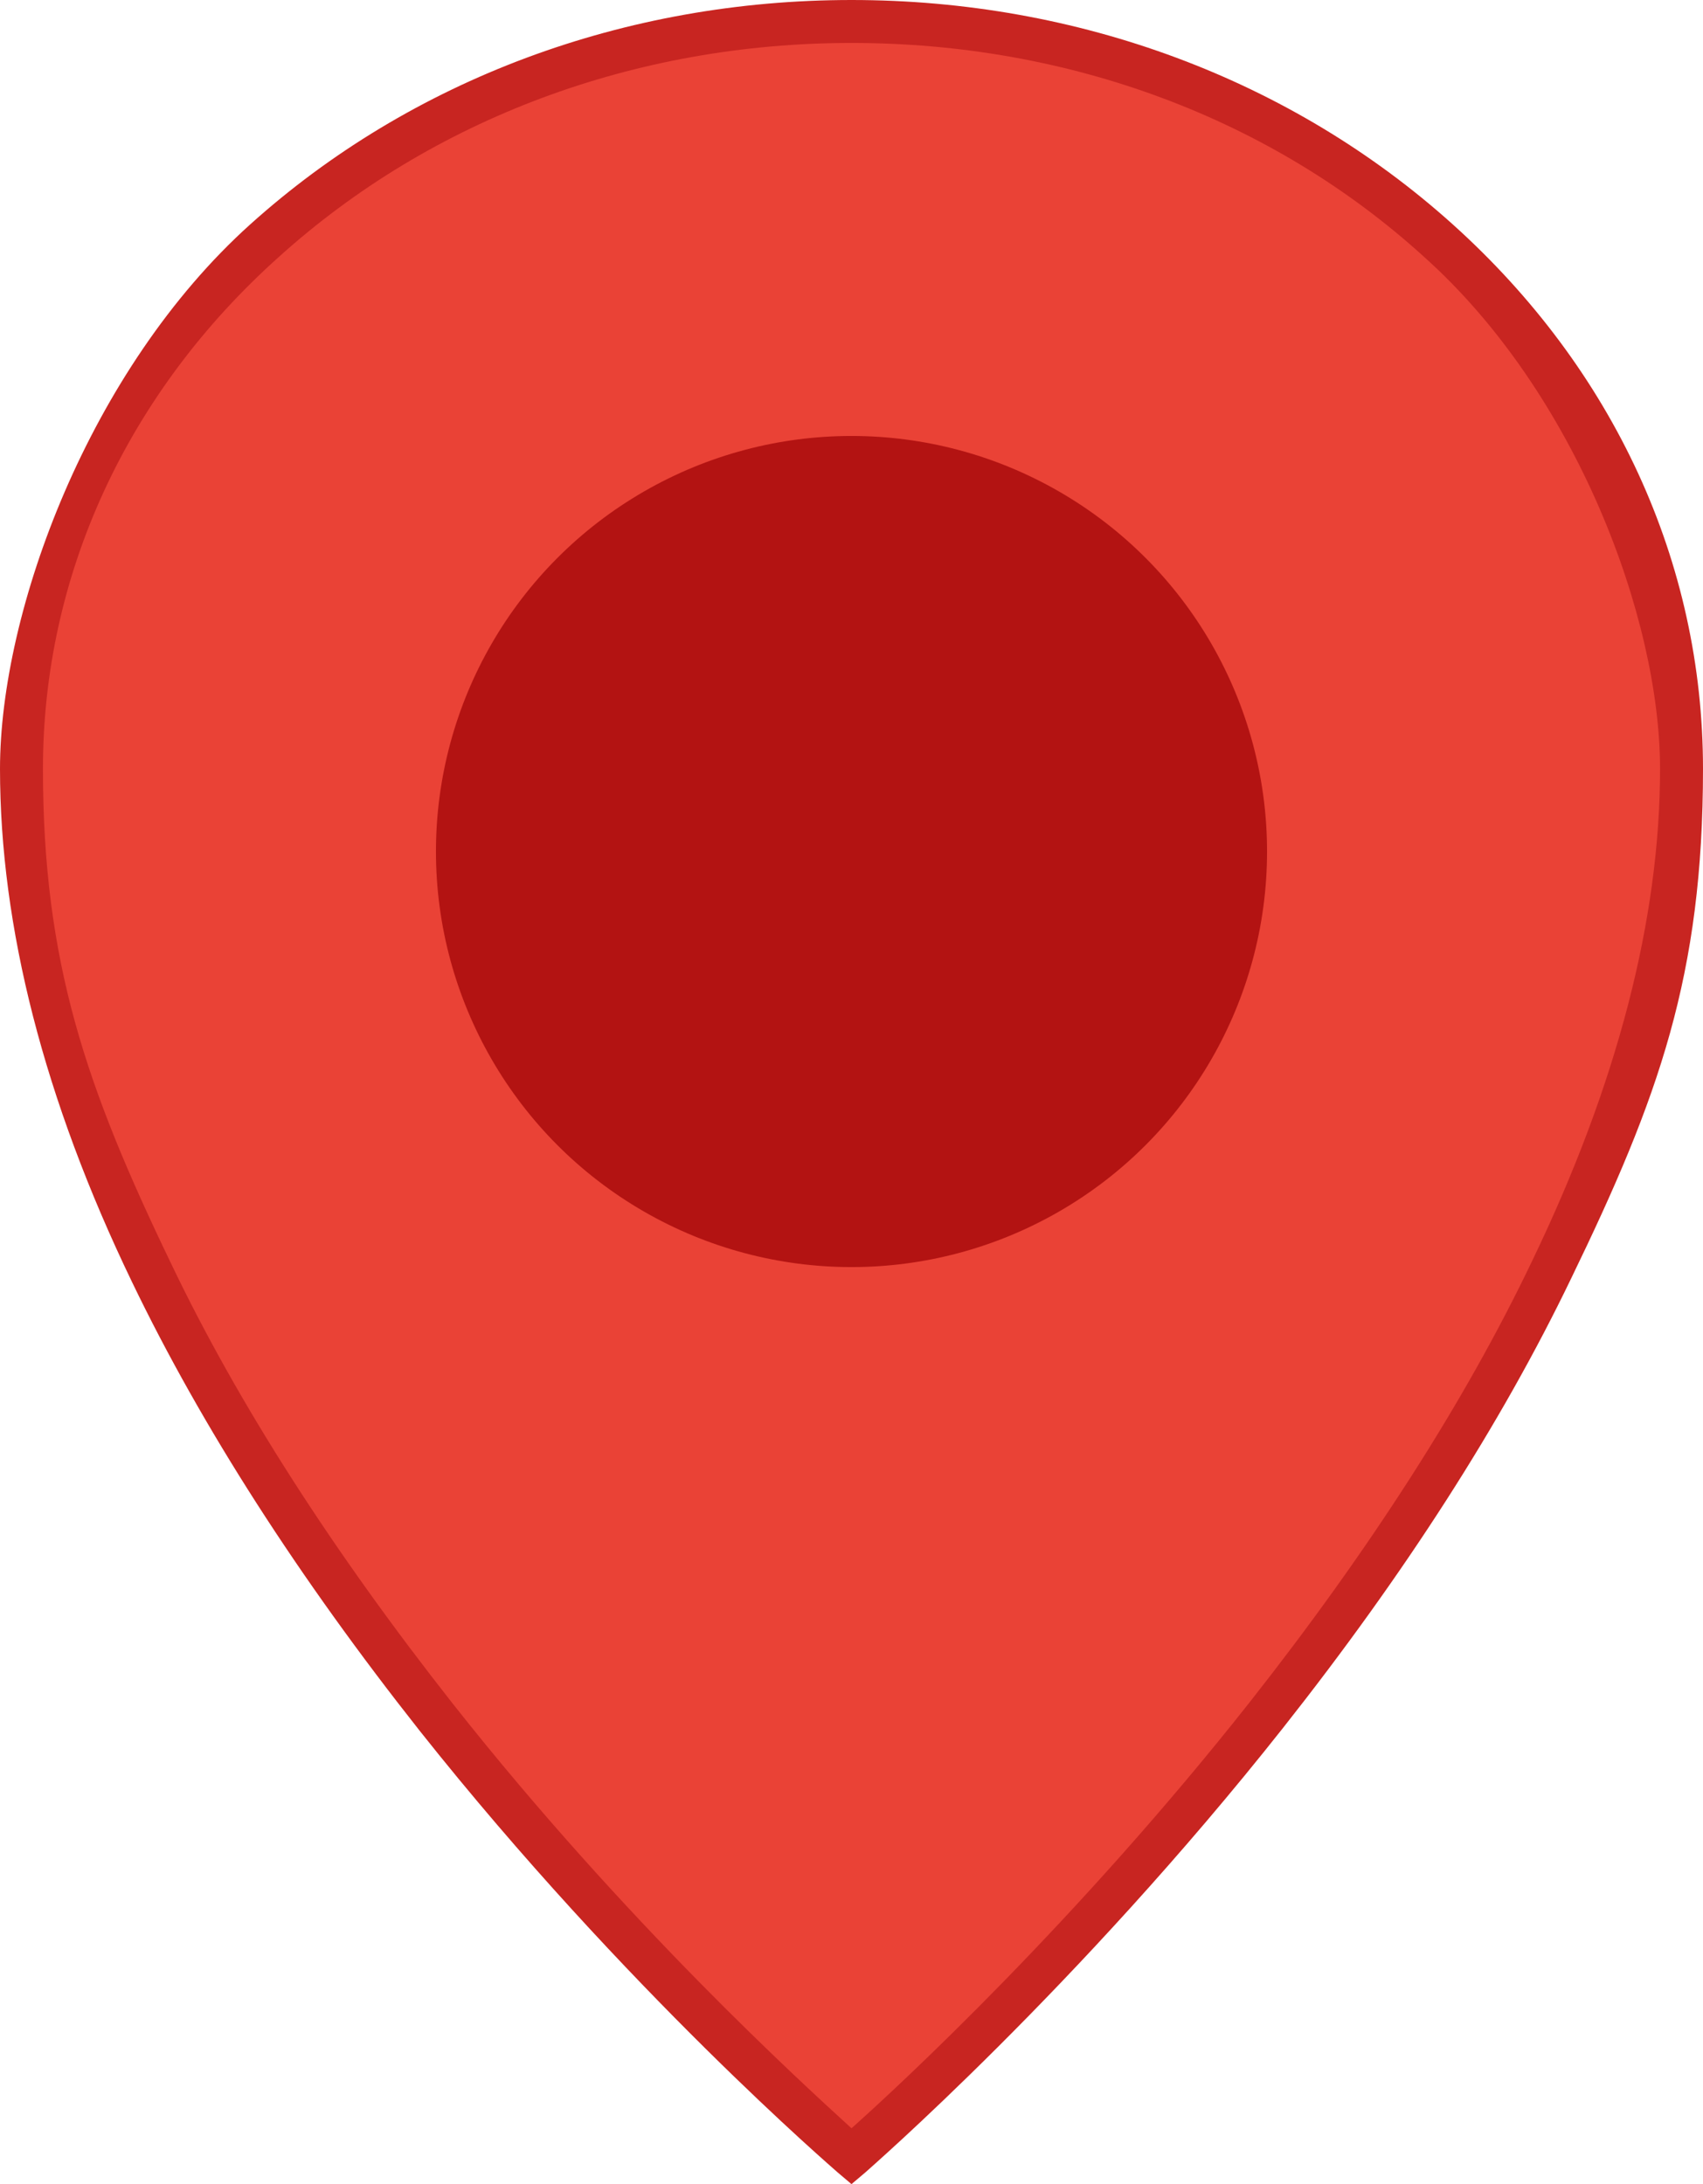 <?xml version="1.0" encoding="UTF-8"?> <svg xmlns="http://www.w3.org/2000/svg" version="1.1" viewBox="0 0 158.6 203.4"><defs><style> .cls-1 { fill: #c82521; } .cls-2 { fill: #ea4236; fill-rule: evenodd; } .cls-3 { fill: #b31312; } </style></defs><g><g id="Layer_1"><g id="Layer_1-2" data-name="Layer_1"><g id="Layer_1-2"><g id="Vivid.JS"><g id="Vivid-Icons"><g id="Icons"><g id="map-marker"><g><g id="Shape"><path class="cls-2" d="M79.3,2c42.7-.7,77.3,31.1,77.3,69.6,0,62.7-77.3,129.2-77.3,129.2,0,0-83.1-72.5-77.3-129.2C7.3,20.1,38.5,2.7,79.3,2Z"></path><path class="cls-1" d="M79.3,203.4l-1.3-1.1c-.2-.2-19.7-16.9-38.9-41.1-11.3-14.3-20.3-28.3-26.8-41.8C4.1,102.4,0,86.3,0,71.6S8.3,34.4,23.3,20.9C38.3,7.4,58.2,0,79.3,0s41,7.4,56,20.9c15,13.5,23.3,31.5,23.3,50.7s-4.1,30.6-12.3,47.5c-6.5,13.5-15.5,27.5-26.8,41.8-19.2,24.3-38.7,41.2-38.9,41.4,0,0-1.3,1.1-1.3,1.1ZM79.3,4c-20.2,0-39.1,7.1-53.3,19.9-14.2,12.7-22,29.7-22,47.7s4,29.6,11.9,46c6.3,13.2,15.2,27,26.3,41.1,16.1,20.4,32.5,35.3,37.1,39.5,4.6-4.1,21-19.3,37.1-39.7,11.1-14.1,20-27.9,26.3-41.1,7.9-16.4,11.9-31.8,11.9-45.8s-7.8-35-22-47.7c-14.2-12.9-33.1-19.9-53.3-19.9h0Z"></path></g><g id="Oval"><circle class="cls-3" cx="79.3" cy="79.3" r="38.7"></circle></g></g></g></g></g></g></g></g></g></g></svg> 